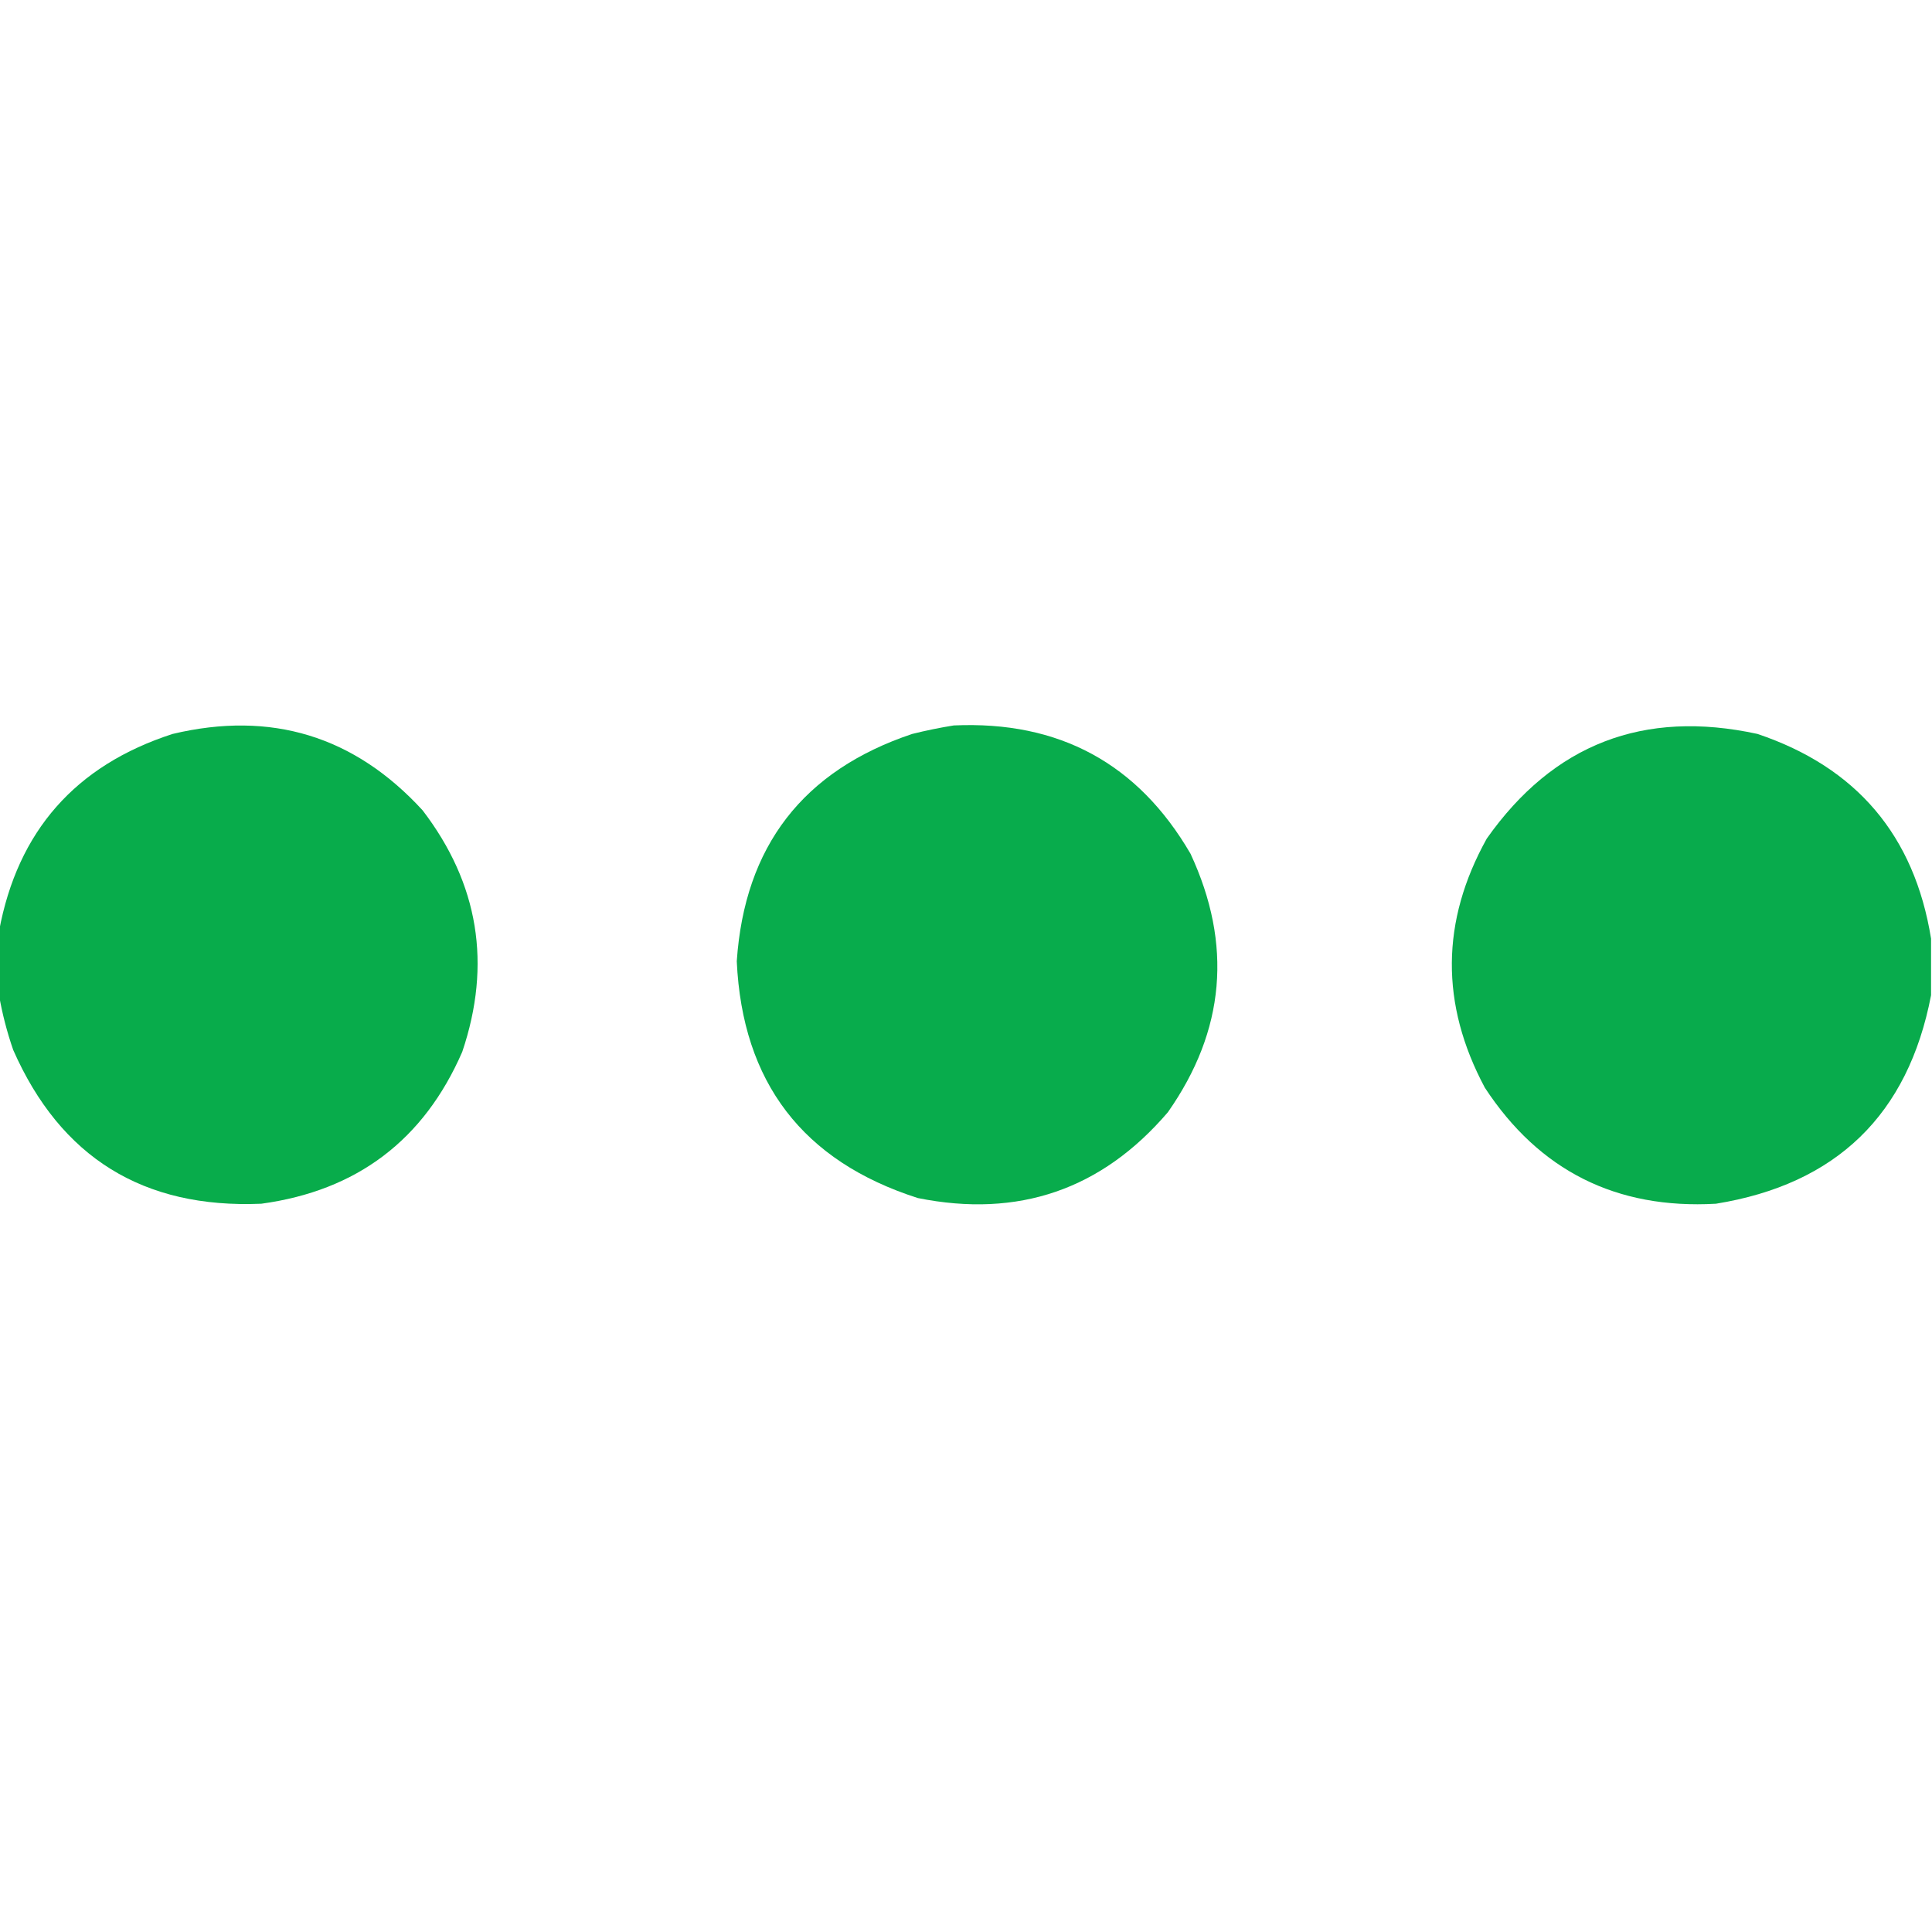 <svg xmlns="http://www.w3.org/2000/svg" xmlns:xlink="http://www.w3.org/1999/xlink" width="1024px" height="1024px" style="shape-rendering:geometricPrecision; text-rendering:geometricPrecision; image-rendering:optimizeQuality; fill-rule:evenodd; clip-rule:evenodd"><g><path style="opacity:0.995" fill="#08ac4b" d="M -0.5,527.5 C -0.5,516.167 -0.5,504.833 -0.5,493.5C 9.333,440.491 40,405.657 91.5,389C 143.711,376.589 187.877,390.089 224,429.5C 253.694,468.332 260.694,510.998 245,557.5C 224.651,604.269 189.151,631.103 138.5,638C 75.942,640.655 32.108,613.488 7,556.5C 3.686,546.905 1.186,537.238 -0.5,527.5 Z"></path></g><g><path style="opacity:0.995" fill="#08ac4c" d="M 505.5,384.5 C 561.306,381.977 603.139,404.644 631,452.5C 653.358,500.577 649.358,546.244 619,589.5C 583.909,630.532 539.742,645.699 486.5,635C 425.473,615.473 393.473,573.639 390.5,509.5C 394.648,448.529 425.648,408.362 483.5,389C 490.905,387.16 498.239,385.66 505.5,384.5 Z"></path></g><g><path style="opacity:0.995" fill="#08ab4c" d="M 1023.5,497.5 C 1023.5,507.5 1023.5,517.5 1023.5,527.5C 1011.35,590.817 973.347,627.651 909.5,638C 856.661,640.998 815.828,620.498 787,576.5C 763.348,532.259 763.681,488.259 788,444.5C 823.318,394.383 871.151,375.883 931.5,389C 984.026,406.688 1014.69,442.855 1023.5,497.5 Z"></path></g></svg>